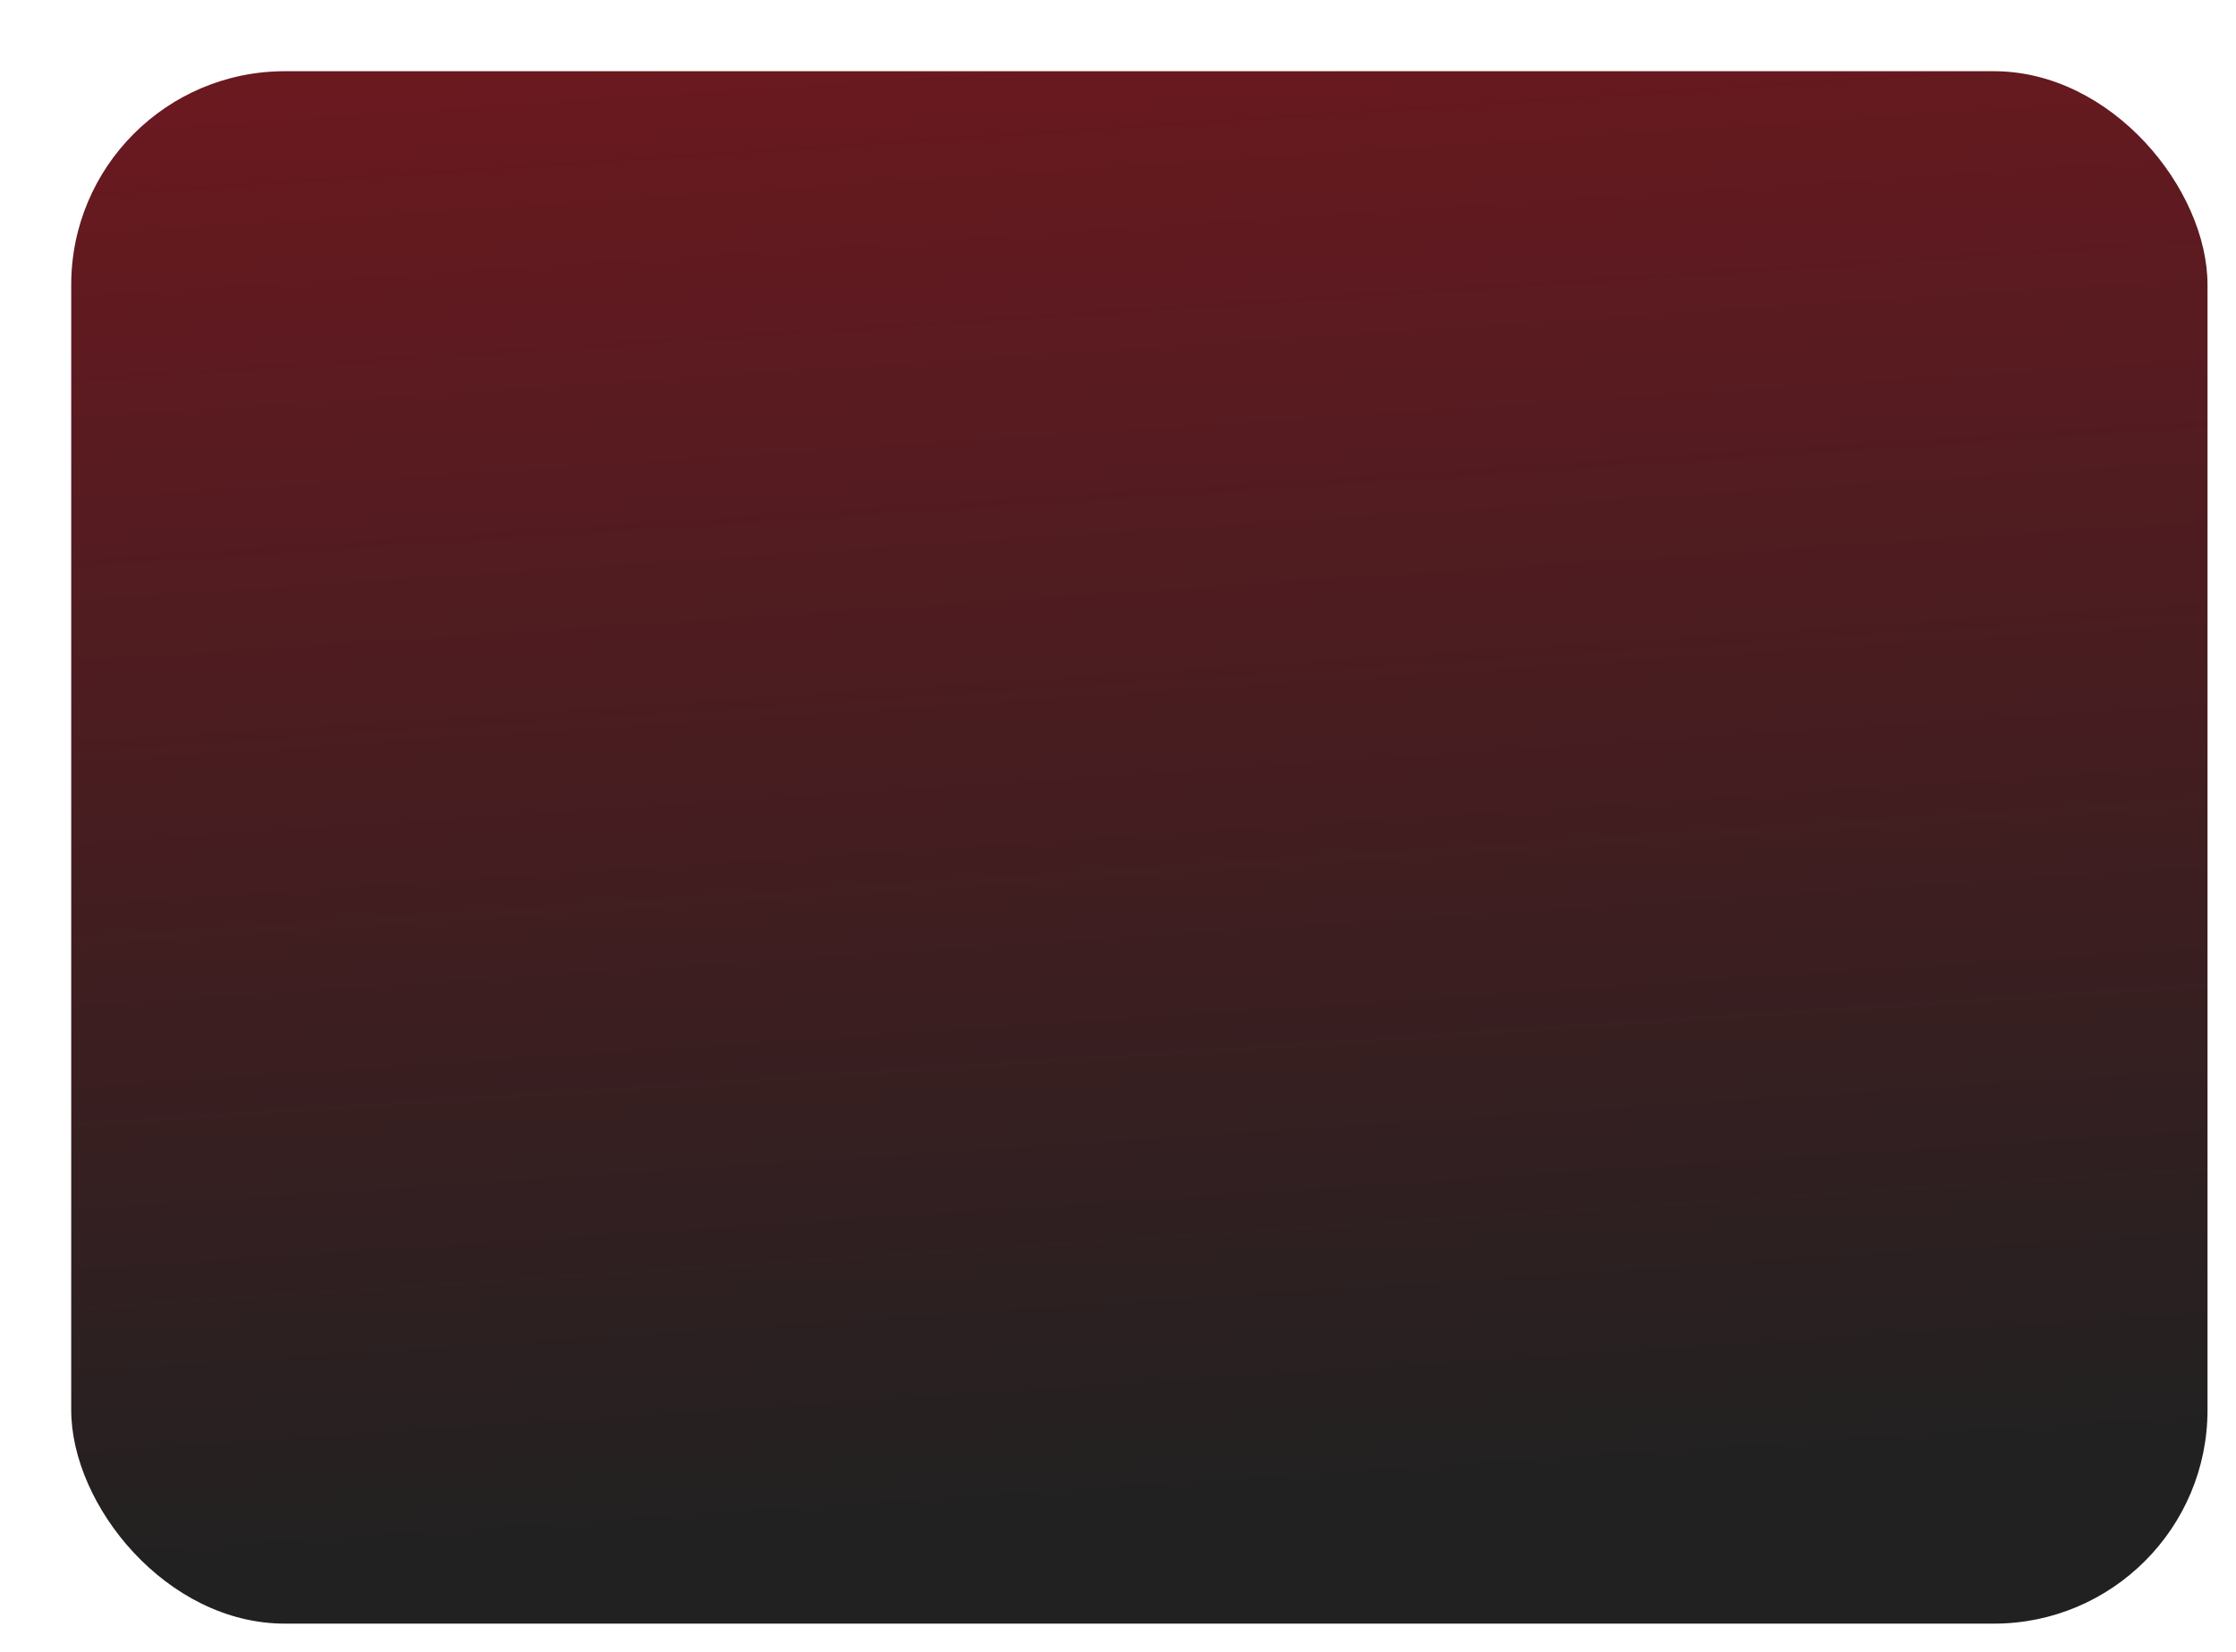 <?xml version="1.0" encoding="UTF-8"?> <svg xmlns="http://www.w3.org/2000/svg" width="314" height="232" viewBox="0 0 314 232" fill="none"><g filter="url(#filter0_d_253_828)"><rect width="300" height="218" rx="30" fill="url(#paint0_linear_253_828)"></rect></g><defs><filter id="filter0_d_253_828" x="0" y="0" width="314" height="232" filterUnits="userSpaceOnUse" color-interpolation-filters="sRGB"><feFlood flood-opacity="0" result="BackgroundImageFix"></feFlood><feColorMatrix in="SourceAlpha" type="matrix" values="0 0 0 0 0 0 0 0 0 0 0 0 0 0 0 0 0 0 127 0" result="hardAlpha"></feColorMatrix><feOffset dx="10" dy="10"></feOffset><feGaussianBlur stdDeviation="2"></feGaussianBlur><feComposite in2="hardAlpha" operator="out"></feComposite><feColorMatrix type="matrix" values="0 0 0 0 0 0 0 0 0 0 0 0 0 0 0 0 0 0 0.3 0"></feColorMatrix><feBlend mode="normal" in2="BackgroundImageFix" result="effect1_dropShadow_253_828"></feBlend><feBlend mode="normal" in="SourceGraphic" in2="effect1_dropShadow_253_828" result="shape"></feBlend></filter><linearGradient id="paint0_linear_253_828" x1="-33.117" y1="-18.995" x2="-17.904" y2="213.662" gradientUnits="userSpaceOnUse"><stop stop-color="#73181F"></stop><stop offset="1" stop-color="#212121"></stop></linearGradient></defs></svg> 